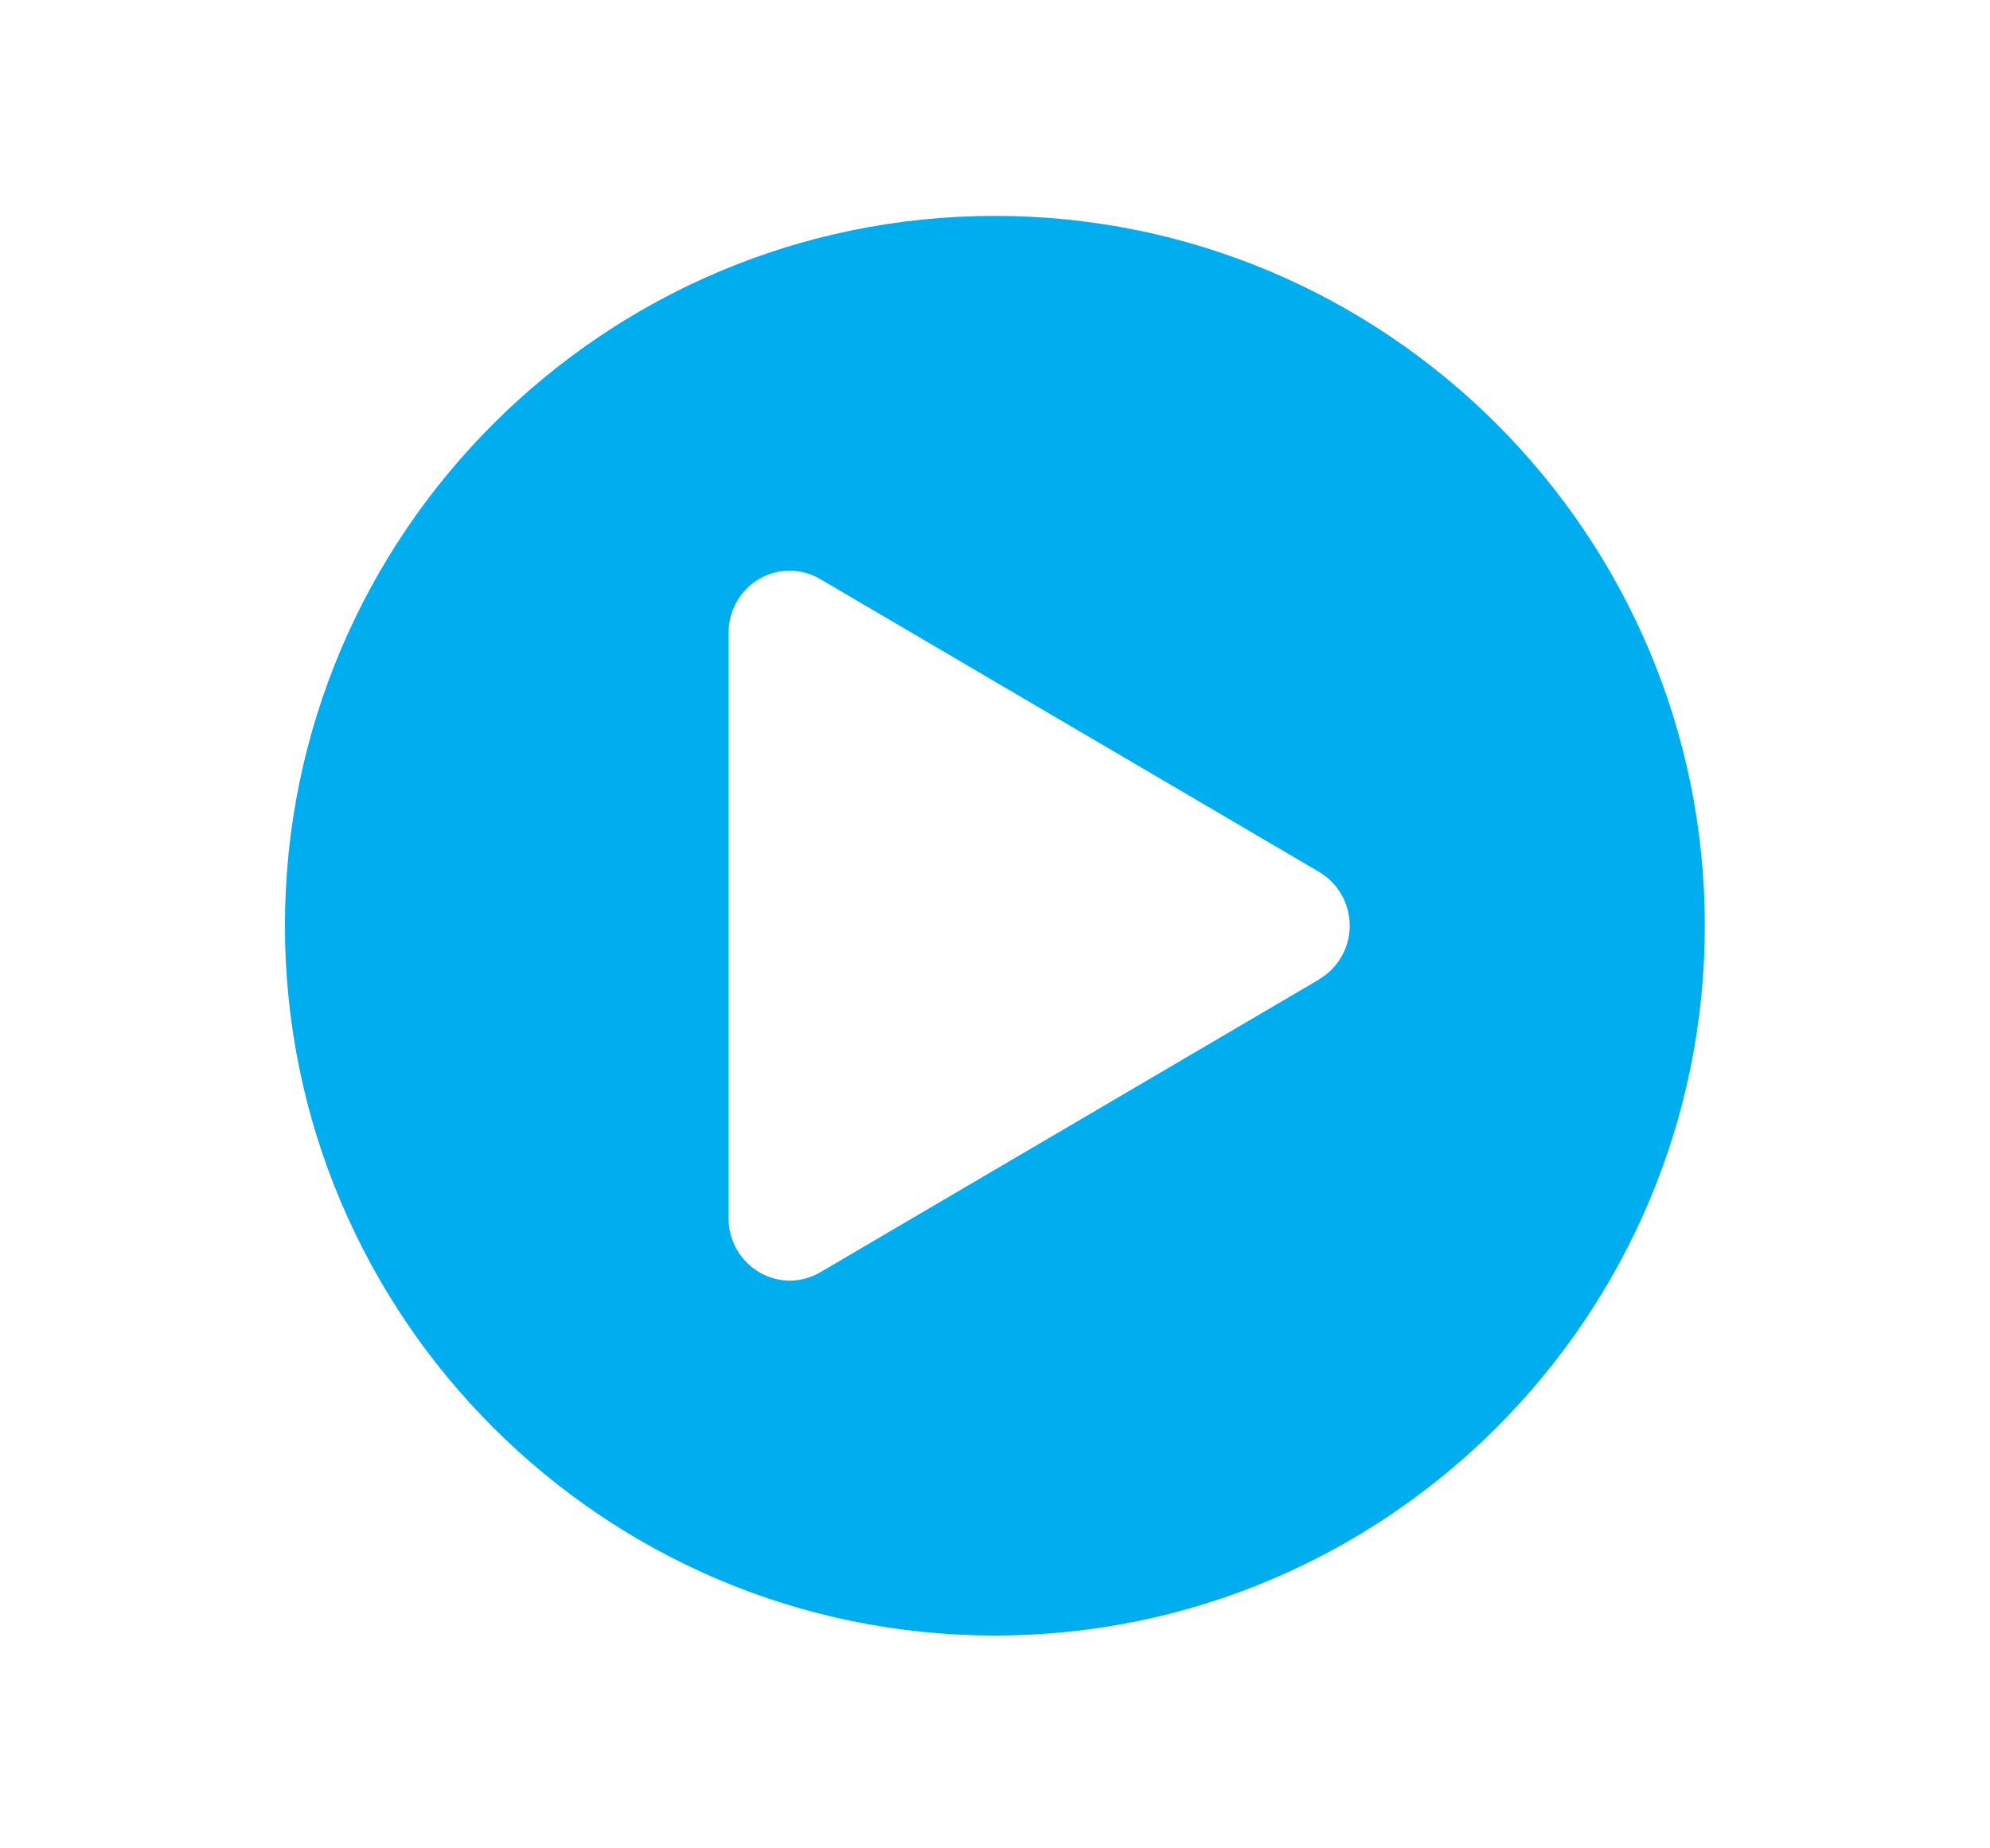 <?xml version="1.0" encoding="UTF-8"?>
<svg xmlns="http://www.w3.org/2000/svg" id="Layer_1" data-name="Layer 1" viewBox="0 0 156.86 145.68">
  <defs>
    <style>
      .cls-1 {
        fill: #00aeef;
      }
    </style>
  </defs>
  <path class="cls-1" d="m78.42,17.02c-30.85,0-55.96,25.1-55.96,55.96s25.1,55.96,55.96,55.96,55.96-25.1,55.96-55.96-25.1-55.96-55.96-55.96Zm25.57,60.19l-39.33,23.09c-.75.44-1.58.66-2.41.66s-1.63-.22-2.37-.64c-1.51-.87-2.45-2.5-2.45-4.26v-46.18c0-1.76.94-3.4,2.45-4.26,1.49-.85,3.31-.83,4.77.03l39.33,23.09c1.49.88,2.41,2.5,2.41,4.24,0,1.74-.93,3.36-2.41,4.22Z"></path>
</svg>
